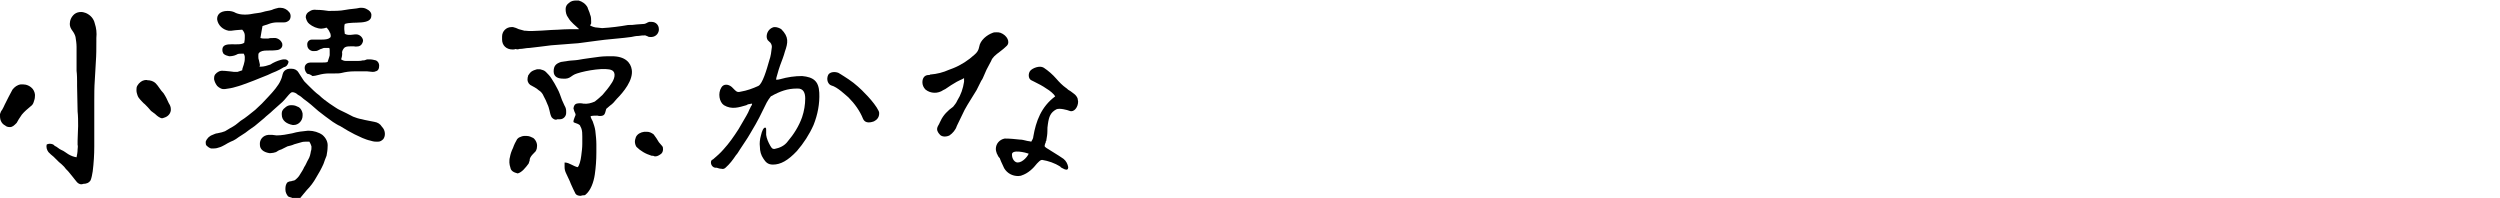 <?xml version="1.0" encoding="utf-8"?>
<!-- Generator: Adobe Illustrator 23.0.6, SVG Export Plug-In . SVG Version: 6.00 Build 0)  -->
<svg version="1.1" id="レイヤー_1" xmlns="http://www.w3.org/2000/svg" xmlns:xlink="http://www.w3.org/1999/xlink" x="0px"
	 y="0px" viewBox="0 0 480 38" style="enable-background:new 0 0 480 38;" xml:space="preserve">
<title>アートボード 22 のコピー 2</title>
<g id="titles">
	<path d="M1,24.1c-0.6-0.3-1-0.9-1-1.8c0-0.1,0-0.3,0-0.4c0.1-0.3,0.2-0.6,0.4-0.8c0.2-0.4,0.4-0.7,0.5-1c0.5-1,1-2,1.5-2.9
		c0.4-0.5,0.9-0.9,1.6-1c0.1,0,0.2,0,0.4,0c0.7,0,1.4,0.3,1.9,0.9c0.3,0.4,0.5,1,0.4,1.5c0,0.3-0.1,0.6-0.2,0.9
		c-0.1,0.4-0.3,0.7-0.6,0.9c-0.6,0.5-1.2,1-1.7,1.6c-0.2,0.3-0.4,0.6-0.6,0.9c-0.1,0.2-0.3,0.5-0.4,0.7c-0.5,0.5-0.8,0.8-1.3,0.8
		C1.5,24.4,1.2,24.3,1,24.1z M14.8,35c-0.3-0.4-0.6-0.7-0.8-1l-0.9-1.1c-0.3-0.3-0.6-0.6-0.8-0.9c-0.3-0.3-0.6-0.6-1-0.9
		c-0.3-0.3-0.7-0.7-1-1c-0.4-0.3-0.7-0.6-1-0.9c-0.3-0.4-0.5-1-0.3-1.5c0.2,0,0.3-0.1,0.5-0.1c0.4,0,0.8,0.1,1,0.4
		c0.5,0.2,0.8,0.6,1.3,0.8s0.8,0.5,1.3,0.8s1,0.5,1.6,0.6c0.1-0.5,0.2-1,0.2-1.5c0-0.3,0.1-0.6,0-0.9c0-0.3,0-0.5,0-0.8
		c0-1,0.1-1.9,0.1-2.8c0-1,0-1.9-0.1-2.8c0-1.6-0.1-3.3-0.1-4.9v-0.8c0-0.3,0-1.4-0.1-2.1c0-0.7,0-1.5,0-2.2c0-0.8,0-1.6,0-2.4
		c0-0.6-0.1-1.3-0.2-1.9c-0.1-0.4-0.3-0.8-0.6-1.2s-0.5-0.8-0.5-1.3c0-0.7,0.3-1.4,0.9-1.9c0.4-0.3,0.8-0.4,1.3-0.4
		c0.3,0,0.6,0.1,0.9,0.2c0.9,0.4,1.5,1.1,1.7,2c0.3,0.9,0.4,1.8,0.3,2.8V8c0,1.3,0,2.6-0.1,3.9c-0.1,1.2-0.1,2.4-0.2,3.5
		c-0.1,1.4-0.1,2.6-0.1,3.9s0,2.4,0,3.6v5.2c0,1.6-0.1,3.2-0.3,4.8c-0.1,0.6-0.2,1.2-0.4,1.7c-0.3,0.5-0.8,0.7-1.4,0.7
		C15.5,35.5,15.1,35.3,14.8,35L14.8,35z M29.8,21.9c-0.3-0.2-0.5-0.4-0.8-0.6c-0.4-0.5-0.8-0.9-1.2-1.3c-0.3-0.2-0.6-0.6-0.9-0.9
		c-0.2-0.2-0.4-0.5-0.5-0.8s-0.2-0.6-0.2-1c0-0.3,0-0.6,0.2-0.9c0.3-0.5,0.8-0.9,1.3-1c0.2,0,0.4-0.1,0.6,0c0.6,0,1.2,0.2,1.6,0.6
		c0.5,0.5,0.9,1.3,1.5,1.9c0.4,0.6,0.7,1.2,1,1.9c0.2,0.3,0.4,0.7,0.4,1.1v0.3c-0.1,0.7-0.6,1.2-1.3,1.4c-0.2,0.1-0.3,0.1-0.5,0.1
		C30.7,22.6,30.3,22.4,29.8,21.9z"/>
	<path d="M40.5,28.5c-0.3-0.1-0.6-0.3-0.8-0.5s-0.2-0.4-0.2-0.6v-0.2c0.1-0.3,0.3-0.6,0.5-0.8c0.2-0.2,0.5-0.4,0.8-0.5
		s0.6-0.3,0.9-0.3l0.9-0.2c0.2-0.1,0.4-0.1,0.6-0.2c0.3-0.2,0.7-0.4,1-0.6c0.4-0.2,0.7-0.4,1-0.6s0.6-0.5,1-0.8
		c1-0.6,1.9-1.4,2.8-2.1c0.9-0.8,1.7-1.6,2.5-2.5c0.5-0.5,0.9-1,1.4-1.6c0.4-0.5,0.8-1.1,1-1.6c0.3-0.6,0.3-1.1,0.5-1.5
		s0.7-0.7,1.2-0.7c0.2,0,0.2,0,0.4,0c0.5,0,1,0.2,1.3,0.7s0.6,0.9,0.9,1.4c0.1,0.2,0.3,0.4,0.5,0.6s0.4,0.4,0.6,0.6
		c0.7,0.7,1.3,1.3,2,1.8c0.6,0.6,1.3,1.1,2,1.6c0.8,0.5,1.4,1,2.1,1.3s1.4,0.7,2.4,1.2c0.5,0.2,1.1,0.4,1.7,0.5
		c0.7,0.2,1.5,0.3,2.4,0.5c0.6,0.1,1.1,0.4,1.4,0.9c0.4,0.4,0.6,0.9,0.6,1.4c0,0.4-0.1,0.7-0.3,1c-0.3,0.3-0.6,0.5-1,0.5
		c-0.1,0-0.2,0-0.4,0c-0.4,0-0.8-0.1-1.1-0.2c-0.5-0.1-1-0.3-1.5-0.5c-0.4-0.2-0.9-0.4-1.5-0.7c-0.4-0.2-0.9-0.5-1.3-0.7
		c-0.8-0.5-1.2-0.7-1.5-0.9c-0.5-0.2-0.9-0.5-1.4-0.8c-1-0.7-1.9-1.4-2.8-2.1c-0.9-0.8-1.8-1.6-2.8-2.3c-0.3-0.3-0.7-0.6-1.1-0.8
		c-0.3-0.3-0.7-0.5-1.1-0.5c-0.2,0-0.5,0.3-1,0.9c-0.3,0.4-0.7,0.8-0.9,1c-0.3,0.3-0.6,0.5-0.9,0.8c-0.3,0.3-0.6,0.5-0.9,0.8
		c-0.6,0.6-1.2,1-1.7,1.5c-0.5,0.4-1.1,0.9-1.8,1.5c-0.9,0.6-1.4,1-1.8,1.3c-0.4,0.3-1,0.6-1.8,1.2c-0.3,0.2-0.7,0.4-1,0.5
		c-0.4,0.2-0.8,0.4-1.1,0.6c-0.4,0.2-0.7,0.4-1.1,0.5c-0.3,0.1-0.6,0.2-1,0.2C40.8,28.5,40.7,28.5,40.5,28.5z M41.7,16.5
		c-0.3-0.4-0.5-0.8-0.6-1.3c0-0.3,0-0.6,0.2-0.9c0.4-0.5,1-0.8,1.6-0.7h0.2c0.3,0,0.7,0.1,1,0.1s0.6,0.1,0.8,0.1h0.2
		c0.2,0,0.3,0,0.5,0c0.3-0.1,0.6-0.2,0.9-0.3c0-0.4,0.3-0.9,0.4-1.5c0.1-0.3,0.1-0.7,0.1-1s-0.1-0.5-0.2-0.7h-0.4
		c-0.4,0-0.7,0-1,0.2c-0.4,0.2-0.9,0.3-1.4,0.3c-0.4-0.1-0.8-0.2-1.1-0.5c-0.1-0.2-0.2-0.4-0.2-0.6c0-0.1,0-0.2,0-0.3
		c0.1-0.8,0.9-0.9,1.8-0.9c0.9,0,1.9,0.1,2.4-0.3C47,7.7,47,7.4,47,7.1c0-0.1,0-0.2,0-0.3c0-0.4-0.2-0.8-0.5-1.1
		c-0.5,0-0.9,0.1-1.3,0.1c-0.3,0-0.5,0.1-0.8,0.1c-0.2,0-0.3,0-0.5,0c-1.1-0.2-2-1-2.2-2.1c-0.1-0.9,0.5-1.7,2-1.7
		c0.6,0,1.1,0.1,1.6,0.4c0.5,0.2,1,0.3,1.6,0.3h0.3c0.5,0,1.1-0.1,1.6-0.2c0.5-0.1,1.1-0.1,1.7-0.3c0.6-0.2,1.1-0.2,1.7-0.4
		c0.4-0.2,0.9-0.3,1.3-0.4c0.1,0,0.3,0,0.4,0c0.6,0,1.2,0.3,1.6,0.8c0.2,0.2,0.3,0.5,0.3,0.8S55.7,3.8,55.4,4
		c-0.3,0.2-0.5,0.3-0.9,0.3s-0.8,0-1.3,0s-1.1,0.1-1.6,0.3c-0.4,0.1-0.8,0.3-1.2,0.4c-0.1,0.4-0.1,0.7-0.2,1.1
		c-0.1,0.4-0.1,0.8-0.2,1.2c0.3,0.1,0.5,0.1,0.8,0.1s0.5,0,0.7,0c0.3-0.1,0.6-0.1,1-0.1c0.1,0,0.3,0,0.4,0c0.6,0.1,1.1,0.5,1.3,1.1
		v0.1c0.1,0.5-0.3,1-0.9,1.1c-0.6,0.1-1.3,0.1-2,0.1s-1.3,0.1-1.6,0.5c-0.1,0.1-0.1,0.3-0.1,0.6c0,0.2,0,0.5,0.1,0.7
		c0.1,0.3,0.1,0.6,0.2,0.9c0,0.2,0,0.3-0.1,0.4h0.3c0.6,0,1.2-0.2,1.8-0.4c0.6-0.4,1.3-0.7,2-0.9c0.3-0.1,0.5-0.1,0.8-0.1
		c0.2,0,0.5,0.1,0.6,0.3c0.1,0.1,0.1,0.1,0.1,0.2c-0.1,0.5-0.4,0.9-0.9,1c-0.5,0.3-1,0.6-1.5,0.8s-1,0.4-1.6,0.7
		c-0.5,0.2-1,0.4-1.5,0.6c-0.7,0.3-1.5,0.6-2.3,0.9s-1.6,0.6-2.4,0.8c-0.6,0.2-1.3,0.3-2,0.4c-0.1,0-0.2,0-0.4,0
		C42.6,17.1,42.1,16.9,41.7,16.5L41.7,16.5z M55.9,37.9c-0.2,0-0.4-0.1-0.6-0.2c-0.3-0.4-0.5-0.8-0.5-1.3v-0.2
		c0-0.4,0.1-0.9,0.4-1.2c0.2-0.1,0.4-0.2,0.7-0.2c0.2-0.1,0.5-0.1,0.7-0.2c0.4-0.3,0.8-0.7,1-1.1c0.3-0.5,0.6-0.9,0.8-1.4
		c0.3-0.4,0.5-1,0.8-1.5s0.4-1,0.5-1.6c0.1-0.2,0.1-0.5,0.1-0.7v-0.2c-0.1-0.3-0.2-0.6-0.4-0.9c-0.2,0-0.3,0-0.5,0
		c-0.3,0-0.7,0-1,0.1l-1.4,0.4c-0.4,0.2-0.9,0.3-1.3,0.4c-0.4,0.2-0.8,0.4-1.2,0.6c-0.4,0.1-0.7,0.3-1,0.5c-0.3,0.1-0.7,0.2-1,0.2
		h-0.3c-1.2-0.2-1.8-0.8-1.8-1.6c-0.1-1,0.6-1.8,1.6-1.9c0.1,0,0.3,0,0.4,0c0.1,0,0.2,0,0.4,0s0.6,0.1,0.8,0.1c1,0,2-0.2,3-0.4
		c1-0.3,2-0.4,3-0.5h0.2c0.9,0,1.9,0.3,2.6,0.8c0.7,0.6,1.1,1.4,1,2.3c0,0.6-0.1,1.1-0.2,1.7c-0.2,0.5-0.4,1-0.6,1.6
		c-0.4,0.9-0.9,1.8-1.4,2.6c-0.5,0.9-1.1,1.7-1.8,2.4c-0.3,0.4-0.7,0.8-1,1.2c-0.2,0.3-0.5,0.6-0.9,0.7c-0.1,0-0.2,0-0.3,0
		C56.2,38,56,38,55.9,37.9z M54.1,22v-0.3c0-0.4,0.3-0.8,0.6-1c0.3-0.3,0.7-0.5,1.1-0.5h0.3c0.5,0,0.9,0.2,1.3,0.4
		c0.4,0.3,0.6,0.7,0.7,1.2c0,0.1,0,0.2,0,0.4c0,1-0.8,1.8-1.7,1.8c-0.1,0-0.1,0-0.2,0C55.1,23.8,54.1,23.2,54.1,22L54.1,22z
		 M59.1,14.2c-0.3-0.1-0.6-0.7-0.6-1.1c0,0,0,0,0-0.1c0-0.4,0.2-0.7,0.6-0.9C59.4,12,59.7,12,60,12h2c0.3,0,0.6,0,0.9-0.1
		c0.1-0.4,0.3-0.8,0.4-1.3c0-0.3,0-0.6,0-0.9c0-0.2,0-0.4-0.1-0.5H63c-0.2,0-0.5,0-0.7,0c-0.3,0-0.5,0.2-0.7,0.2
		c-0.2,0.1-0.4,0.2-0.6,0.3c-0.2,0.1-0.4,0.1-0.6,0.1c-0.1,0-0.2,0-0.4,0c-0.6-0.1-1-0.6-1-1.1c-0.1-0.6,0.3-1.1,0.9-1.1
		c0.4,0,1.1,0,1.9,0c0.8,0,1.3-0.1,1.6-0.4c0.1-0.1,0.1-0.2,0.1-0.4c0-0.2-0.1-0.5-0.2-0.6c-0.1-0.3-0.3-0.6-0.6-0.9
		c-0.3,0.1-0.7,0.2-1,0.2c-0.8,0-1.7-0.4-2.3-0.9c-0.4-0.3-0.6-0.8-0.7-1.3c0-0.5,0.3-0.9,0.7-1.1c0.4-0.3,0.9-0.4,1.4-0.3H61
		c0.7,0,1.4,0.1,2.1,0.2c1.1,0,2.2,0,3.2-0.2s2-0.2,2.8-0.4c0.1,0,0.3,0,0.4,0c0.3,0,0.7,0.1,1,0.3c0.4,0.2,0.7,0.5,0.8,0.9
		c0,0.1,0,0.2,0,0.3c0,0.9-0.8,1.2-1.9,1.3s-2.4,0-3.2,0.3c-0.1,0.3-0.1,0.6-0.1,1l0.1,0.9c0.2,0.1,0.5,0.2,0.7,0.2
		c0.1,0,0.3,0,0.4,0c0.3,0,0.6-0.1,0.9-0.1c0.1,0,0.2,0,0.2,0c0.6,0,1.2,0.5,1.3,1.1v0.2c-0.1,0.5-0.4,0.9-0.9,1
		c-0.3,0-0.5,0.1-0.8,0h-0.7c-0.5,0-1,0-1.3,0.4c-0.2,0.3-0.4,0.6-0.3,1c0,0.4-0.1,0.8-0.2,1.1c0.3,0.2,0.6,0.3,0.9,0.3h0.3
		c0.2,0,0.6,0,0.8,0c0.4,0,0.8,0,1.1,0c0.3,0,0.7,0,1-0.1c0.2,0,0.4,0,0.6-0.1s0.3-0.1,0.5-0.1H71c0.4,0,0.8,0.1,1.2,0.2
		c0.4,0.2,0.6,0.6,0.6,1c0,0.6-0.2,1-0.7,1.1c-0.2,0.1-0.4,0.1-0.6,0.1c-0.3,0-0.7-0.1-1-0.1s-0.5,0-0.8,0c-0.6,0-1.1,0-1.7,0
		c-0.8,0-1.6,0.1-2.4,0.3c-0.4,0.1-0.8,0.1-1.3,0.1h-1.1c-0.7,0-1.4,0.1-2.1,0.3c-0.4,0.1-0.8,0.2-1.1,0.2
		C59.6,14.3,59.3,14.2,59.1,14.2L59.1,14.2z"/>
	<path d="M96.4,7.6c0-0.1,0-0.2,0-0.4V7c0-1,0.8-1.8,1.8-1.8c0.1,0,0.2,0,0.3,0c0.4,0.1,0.7,0.2,1.1,0.4c0.4,0.1,0.7,0.2,1.1,0.3
		h0.2c1.3,0.2,4.9-0.2,6.3-0.2c1.3-0.1,2.7-0.1,4-0.1c-0.6-0.6-1.6-1.3-2.1-2.2c-0.4-0.5-0.5-1.1-0.5-1.7c0-0.5,0.3-0.9,0.6-1.1
		c0.4-0.4,0.9-0.5,1.4-0.5h0.3h0.2c0.7,0.2,1.3,0.6,1.7,1.3c0.1,0.4,0.4,0.9,0.5,1.4c0.2,0.4,0.2,0.9,0.2,1.3v0.1c0,0.1,0,0.2,0,0.3
		l-0.2,0.4c0.4,0.2,0.9,0.4,1.4,0.4l0.9,0.1c1.7-0.1,3.3-0.3,5-0.6c0.6,0,1,0,1.6-0.1l1.4-0.1c0.2,0,0.4-0.1,0.6-0.2
		c0.1-0.1,0.3-0.1,0.4-0.2c0.2,0,0.3,0,0.5,0c0.8,0,1.4,0.6,1.4,1.4v0.2c-0.1,0.8-0.8,1.4-1.7,1.3c-0.1,0-0.3,0-0.4-0.1
		c-0.2-0.1-0.3-0.1-0.5-0.2c-0.4,0-0.8,0-1.3,0.1c-0.5,0-0.9,0.1-1.4,0.2c-1.2,0.2-5.2,0.5-6.4,0.7L111,8.3
		c-0.9,0.1-1.8,0.1-2.6,0.2c-0.9,0.1-1.7,0.1-2.6,0.2c-0.5,0.1-3.4,0.4-4.1,0.5c-0.7,0-1.3,0.2-2,0.2c-0.2,0.1-0.5,0.1-0.7,0
		c-0.2,0.1-0.4,0.1-0.6,0.1C97.2,9.5,96.4,8.7,96.4,7.6z M98,32.2c-0.1-0.3-0.2-0.7-0.2-1s0-0.7,0.1-1c0.1-0.6,0.3-1.2,0.6-1.8
		c0.2-0.6,0.5-1.2,0.8-1.7c0.2-0.2,0.3-0.3,0.6-0.4c0.2-0.1,0.5-0.2,0.7-0.2c0.1,0,0.3,0,0.5,0c0.5,0,0.9,0.2,1.3,0.4
		c0.5,0.4,0.8,1.1,0.7,1.7c0,0.4-0.2,0.9-0.5,1.1c-0.3,0.3-0.6,0.6-0.8,1c-0.1,0.2-0.1,0.3-0.1,0.5c-0.1,0.2-0.1,0.4-0.2,0.6
		c-0.3,0.4-0.6,0.8-1,1.2c-0.3,0.3-0.7,0.6-1.1,0.7C98.6,33.1,98.1,32.8,98,32.2z M105.9,22.5c-0.2-0.4-0.3-0.8-0.4-1.3
		c-0.1-0.4-0.2-0.8-0.4-1.2c-0.2-0.5-0.4-1-0.7-1.5c-0.2-0.5-0.5-0.9-1-1.2c-0.4-0.4-1.1-0.7-1.6-1c-0.4-0.3-0.6-0.8-0.5-1.3
		c0-0.2,0.1-0.3,0.1-0.5c0.2-0.3,0.4-0.6,0.7-0.8c0.3-0.2,0.7-0.3,1-0.4h0.6c0.4,0.1,0.8,0.2,1.1,0.5c0.4,0.4,0.8,0.8,1.1,1.3
		c0.4,0.6,0.8,1.3,1.1,1.9c0.4,0.7,0.6,1.4,0.9,2.2l0.5,1.1c0.2,0.3,0.3,0.7,0.3,1c0,0.1,0,0.2,0,0.4c0,0.6-0.5,1.2-1.2,1.2
		c-0.2,0-0.3,0-0.5,0C106.7,23.1,106.2,22.9,105.9,22.5z M111.5,37.6c-0.4,0-0.8-0.1-1-0.4c-0.3-0.6-0.6-1.2-0.9-1.9
		c-0.2-0.6-0.6-1.3-0.9-2c-0.2-0.4-0.3-0.8-0.3-1.2c0-0.3,0-0.6,0-0.9c0.5,0,0.9,0.2,1.3,0.4c0.4,0.2,0.8,0.4,1.2,0.5
		c0.3-0.2,0.6-1.3,0.7-2.2c0.1-0.8,0.2-1.5,0.2-2.3v-1.4c0-0.5,0-1.1-0.2-1.6l-0.1-0.2l-0.1-0.2c0-0.2-0.4-0.4-0.7-0.5
		c-0.3-0.1-0.6-0.2-0.6-0.3c0-0.3,0.1-0.5,0.2-0.8c0.1-0.2,0.1-0.3,0.2-0.5c0-0.1,0-0.1,0-0.2c-0.2-0.4-0.3-0.7-0.4-1.1
		c0.1-0.6,0.3-0.8,0.6-0.9c0.4-0.1,0.9-0.1,1.3,0c0.8,0.1,1.5-0.1,2.2-0.4c0.5-0.4,1-0.8,1.5-1.3c0.6-0.7,1.2-1.4,1.7-2.2
		c0.5-0.7,1-2,0.1-2.5c-1.1-0.6-4.9,0-6.7,0.6c-1.3,0.4-1.2,1.1-2.7,1c-0.9,0-1.8-0.3-1.8-1.4s0.5-1.5,1.4-1.8
		c0.4-0.1,0.9-0.1,1.3-0.2c0.6-0.1,1.4-0.1,2-0.2c1-0.2,3.4-0.5,4.1-0.6c0.8-0.1,1.6-0.1,2.4-0.1c2.5,0,3.6,1.2,3.8,2.6
		c0.3,2-1.6,4.3-2.9,5.6l-0.6,0.7c-0.2,0.2-0.4,0.4-0.7,0.6l-0.7,0.6l-0.2,0.7c-0.1,0.3-0.2,0.5-0.5,0.6s-0.7,0.1-1,0
		c-0.4,0-0.9,0-1.3,0.1c0,0.3,0.2,0.6,0.4,1c0.2,0.6,0.4,1.1,0.5,1.8c0.1,0.9,0.2,1.8,0.2,2.6v1.6c0,1.4-0.1,2.8-0.3,4.2
		c-0.1,0.7-0.3,1.5-0.6,2.2c-0.3,0.7-0.7,1.3-1.2,1.7c-0.1,0.1-0.3,0.1-0.4,0.1C111.7,37.5,111.6,37.6,111.5,37.6L111.5,37.6z
		 M125.1,29.9c-0.6-0.2-1.1-0.4-1.6-0.7c-0.5-0.3-0.9-0.6-1.3-1c-0.2-0.3-0.3-0.7-0.3-1s0.1-0.6,0.2-0.9c0.3-0.6,0.9-0.9,1.6-1
		c0.2,0,0.3,0,0.5,0c0.5,0,0.9,0.2,1.3,0.5c0.4,0.5,0.7,1,1,1.5c0.2,0.2,0.4,0.5,0.6,0.7s0.2,0.4,0.2,0.7c0,0.4-0.2,0.8-0.6,1
		c-0.3,0.2-0.7,0.4-1.1,0.3C125.5,29.9,125.3,29.9,125.1,29.9L125.1,29.9z"/>
	<path d="M136.5,31.2c0-0.3,0.1-0.5,0.4-0.6c0.7-0.6,1.4-1.2,2-1.9c1.1-1.2,2-2.5,2.9-3.9c1.5-2.6,1.8-3,2.1-3.8l0.3-0.6
		c0.1-0.1,0.2-0.3,0.2-0.5c0,0-0.2,0-0.6,0.1c-0.2,0-0.3,0.1-0.5,0.2c-1.4,0.4-2.8,0.9-4.3,0c-0.9-0.6-1.2-2.3-0.5-3.4
		c0.4-0.7,1.3-0.7,2-0.1l0.3,0.3c0.5,0.5,0.7,0.8,1.4,0.6c1.2-0.2,2.3-0.6,3.4-1.1c0.8-0.4,1.6-3.1,2.1-4.9c0.3-0.8,0.4-1.7,0.5-2.6
		c0-0.4-0.2-0.8-0.5-1l-0.1-0.1c-0.3-0.2-0.4-0.6-0.4-0.9c0-0.7,0.4-1.4,1.1-1.7c0.2-0.1,0.3-0.1,0.5-0.1c0.4,0,0.9,0.2,1.2,0.4
		c1.5,1.5,1.3,2.6,0.7,4.3c-0.2,0.8-0.6,1.8-0.9,2.6c-0.1,0.3-0.2,0.6-0.3,0.9l-0.2,0.7c-0.2,0.7-0.3,1-0.3,1.2c0.3,0,0.5,0,0.8-0.1
		c1.4-0.4,2.8-0.6,4.2-0.6c2.2,0.2,3.2,1,3.3,3.2c0.1,2.1-0.3,4.2-1.1,6.2c-0.8,1.8-1.9,3.5-3.2,5c-1.7,1.8-3.1,2.6-4.6,2.6
		c-1,0-1.4-0.5-1.8-1.1c-0.5-0.7-0.7-1.5-0.7-2.3c-0.1-0.7,0-1.5,0.2-2.2c0.2-0.9,0.5-1.5,0.8-1.5c0.2,0,0.2,0.2,0.2,0.5
		s0,0.6,0,0.9c0.1,0.7,0.4,1.4,0.8,2.1c0.3,0.5,0.4,0.6,0.8,0.6c1-0.2,1.9-0.6,2.5-1.4c1.2-1.4,2.2-3,2.8-4.7
		c0.4-1.2,0.6-2.4,0.6-3.6c0-1-0.3-2-1.6-1.9c-1.8,0-3.2,0.5-5,1.5c-0.3,0.4-0.6,0.8-0.8,1.2c-1.3,2.6-1.4,3-3.2,6
		c-0.5,0.9-1.3,2-2,3.1c-0.2,0.3-0.4,0.7-0.7,1c-0.6,0.9-1.2,1.7-2,2.4c-0.2,0.2-0.5,0.3-0.8,0.2c-0.3,0-0.6-0.1-0.9-0.2
		C137,32.3,136.5,31.8,136.5,31.2z M165.7,22.8c-0.6-1.5-1.6-2.9-2.8-4.1c-0.5-0.4-2.1-2-3.3-2.3c-0.6-0.2-1-1.1-0.6-2
		c0.3-0.6,1.3-0.7,2-0.4c1.3,0.8,2.6,1.6,3.7,2.6c0.6,0.5,3.2,3,4,4.7c0.1,0.2,0.1,0.3,0.1,0.5c0,0.7-0.4,1.2-1,1.5
		C166.7,23.7,166,23.5,165.7,22.8z"/>
	<path d="M180.5,25.9c-0.5-0.5-0.7-1-0.5-1.5c0.1-0.3,0.3-0.5,0.4-0.8l0.2-0.4c0.5-1.1,1.4-2,2.4-2.7c0.3-0.4,0.6-0.7,0.8-1.2
		c0.7-1.1,1.1-2.3,1.3-3.6c0-0.2,0-0.5,0-0.7c-0.3,0.2-0.6,0.3-0.8,0.4c-0.2,0.1-0.4,0.2-0.6,0.3c-0.7,0.4-1.5,0.9-2.2,1.4l-0.4,0.2
		c-1,0.7-2.4,0.7-3.4-0.1c-0.4-0.4-0.6-0.9-0.6-1.4c0-0.8,0.4-1.4,1.2-1.4c0.1,0,0.1,0,0.2,0c0-0.1,0.1-0.1,0.2-0.1
		c1.2-0.1,2.4-0.4,3.5-0.9c0.3-0.1,0.5-0.2,0.8-0.3c1.5-0.6,2.9-1.5,4.1-2.6c0.5-0.4,0.8-0.9,0.9-1.5c0.2-1.3,1.5-2.3,2.6-2.7
		c0.2-0.1,0.5-0.1,0.7-0.1c0.3,0,0.5,0,0.8,0.1c1.3,0.5,1.9,1.8,1.2,2.5c-0.4,0.4-0.9,0.8-1.3,1.1c-0.4,0.3-0.8,0.6-1.1,0.9
		c-0.3,0.3-0.5,0.6-0.6,0.9c-0.3,0.6-0.6,1.1-0.9,1.7l-0.7,1.6c-0.1,0.2-0.2,0.4-0.3,0.5c-0.3,0.6-0.6,1.2-0.9,1.8
		c-0.7,1.2-1.6,2.5-2.3,3.8c-0.5,1-1,2.1-1.5,3.1c-0.2,0.7-0.8,1.4-1.4,1.8C181.7,26.3,180.9,26.3,180.5,25.9z M195.5,33.8
		c-1.1,0-2.1-0.5-2.7-1.5c-0.2-0.4-0.4-0.9-0.6-1.3c-0.1-0.2-0.1-0.3-0.2-0.5c0-0.1-0.1-0.2-0.2-0.3c-0.2-0.2-0.3-0.6-0.4-0.7
		c-0.1-0.3-0.2-0.6-0.2-0.9c0-1,0.7-1.8,1.7-2c1,0,2,0.1,2.9,0.2c0.4,0,0.8,0.1,1.2,0.2c0.3,0.1,0.7,0.1,1,0.2
		c0.2-0.3,0.4-0.7,0.4-1c0.5-2.9,1.5-5.7,4.2-7.7c-0.2-0.4-1-1.1-1.7-1.5c-0.7-0.5-1.5-0.9-2.3-1.3c-0.2-0.1-0.4-0.2-0.6-0.3
		c-0.6-0.3-0.6-1.3-0.2-1.8c0.4-0.5,1.8-1.1,2.6-0.6c0.9,0.6,1.7,1.3,2.4,2.1c0.6,0.7,1.2,1.3,1.9,1.8c0.2,0.1,0.3,0.3,0.5,0.4
		c0.4,0.2,0.7,0.5,1,0.7s0.6,0.6,0.7,0.9c0,0.2,0.1,0.4,0.1,0.6c0,1.1-0.8,2.1-1.6,1.8c-0.5-0.2-2-0.6-2.6-0.3
		c-1.1,0.6-1.4,1.4-1.6,2.8c-0.1,0.5-0.1,0.9-0.1,1.4c0,0.6-0.1,1.1-0.2,1.7c0,0.1,0,0.2-0.1,0.2c0,0.1,0,0.3-0.1,0.4
		c-0.2,0.6-0.2,0.6,0.2,0.9l2.4,1.5c0.3,0.2,0.6,0.4,0.9,0.6c0.5,0.4,0.8,1,0.9,1.6c0,0.4-0.2,0.6-0.7,0.4c-0.2-0.1-0.4-0.2-0.6-0.3
		c-0.1-0.1-0.2-0.1-0.2-0.2c-1.1-0.7-2.3-1.1-3.5-1.3c-0.3,0-0.5,0.2-0.8,0.5l-0.2,0.2c-0.7,0.9-1.7,1.9-3,2.3
		C196.2,33.7,195.8,33.8,195.5,33.8z M197.5,29.5c-0.5-0.2-3.3-0.9-3.2,0.2c0,0.8,0.5,1.5,1.1,1.5C196.4,31.2,197.4,29.9,197.5,29.5
		L197.5,29.5z"/>
</g>
</svg>
